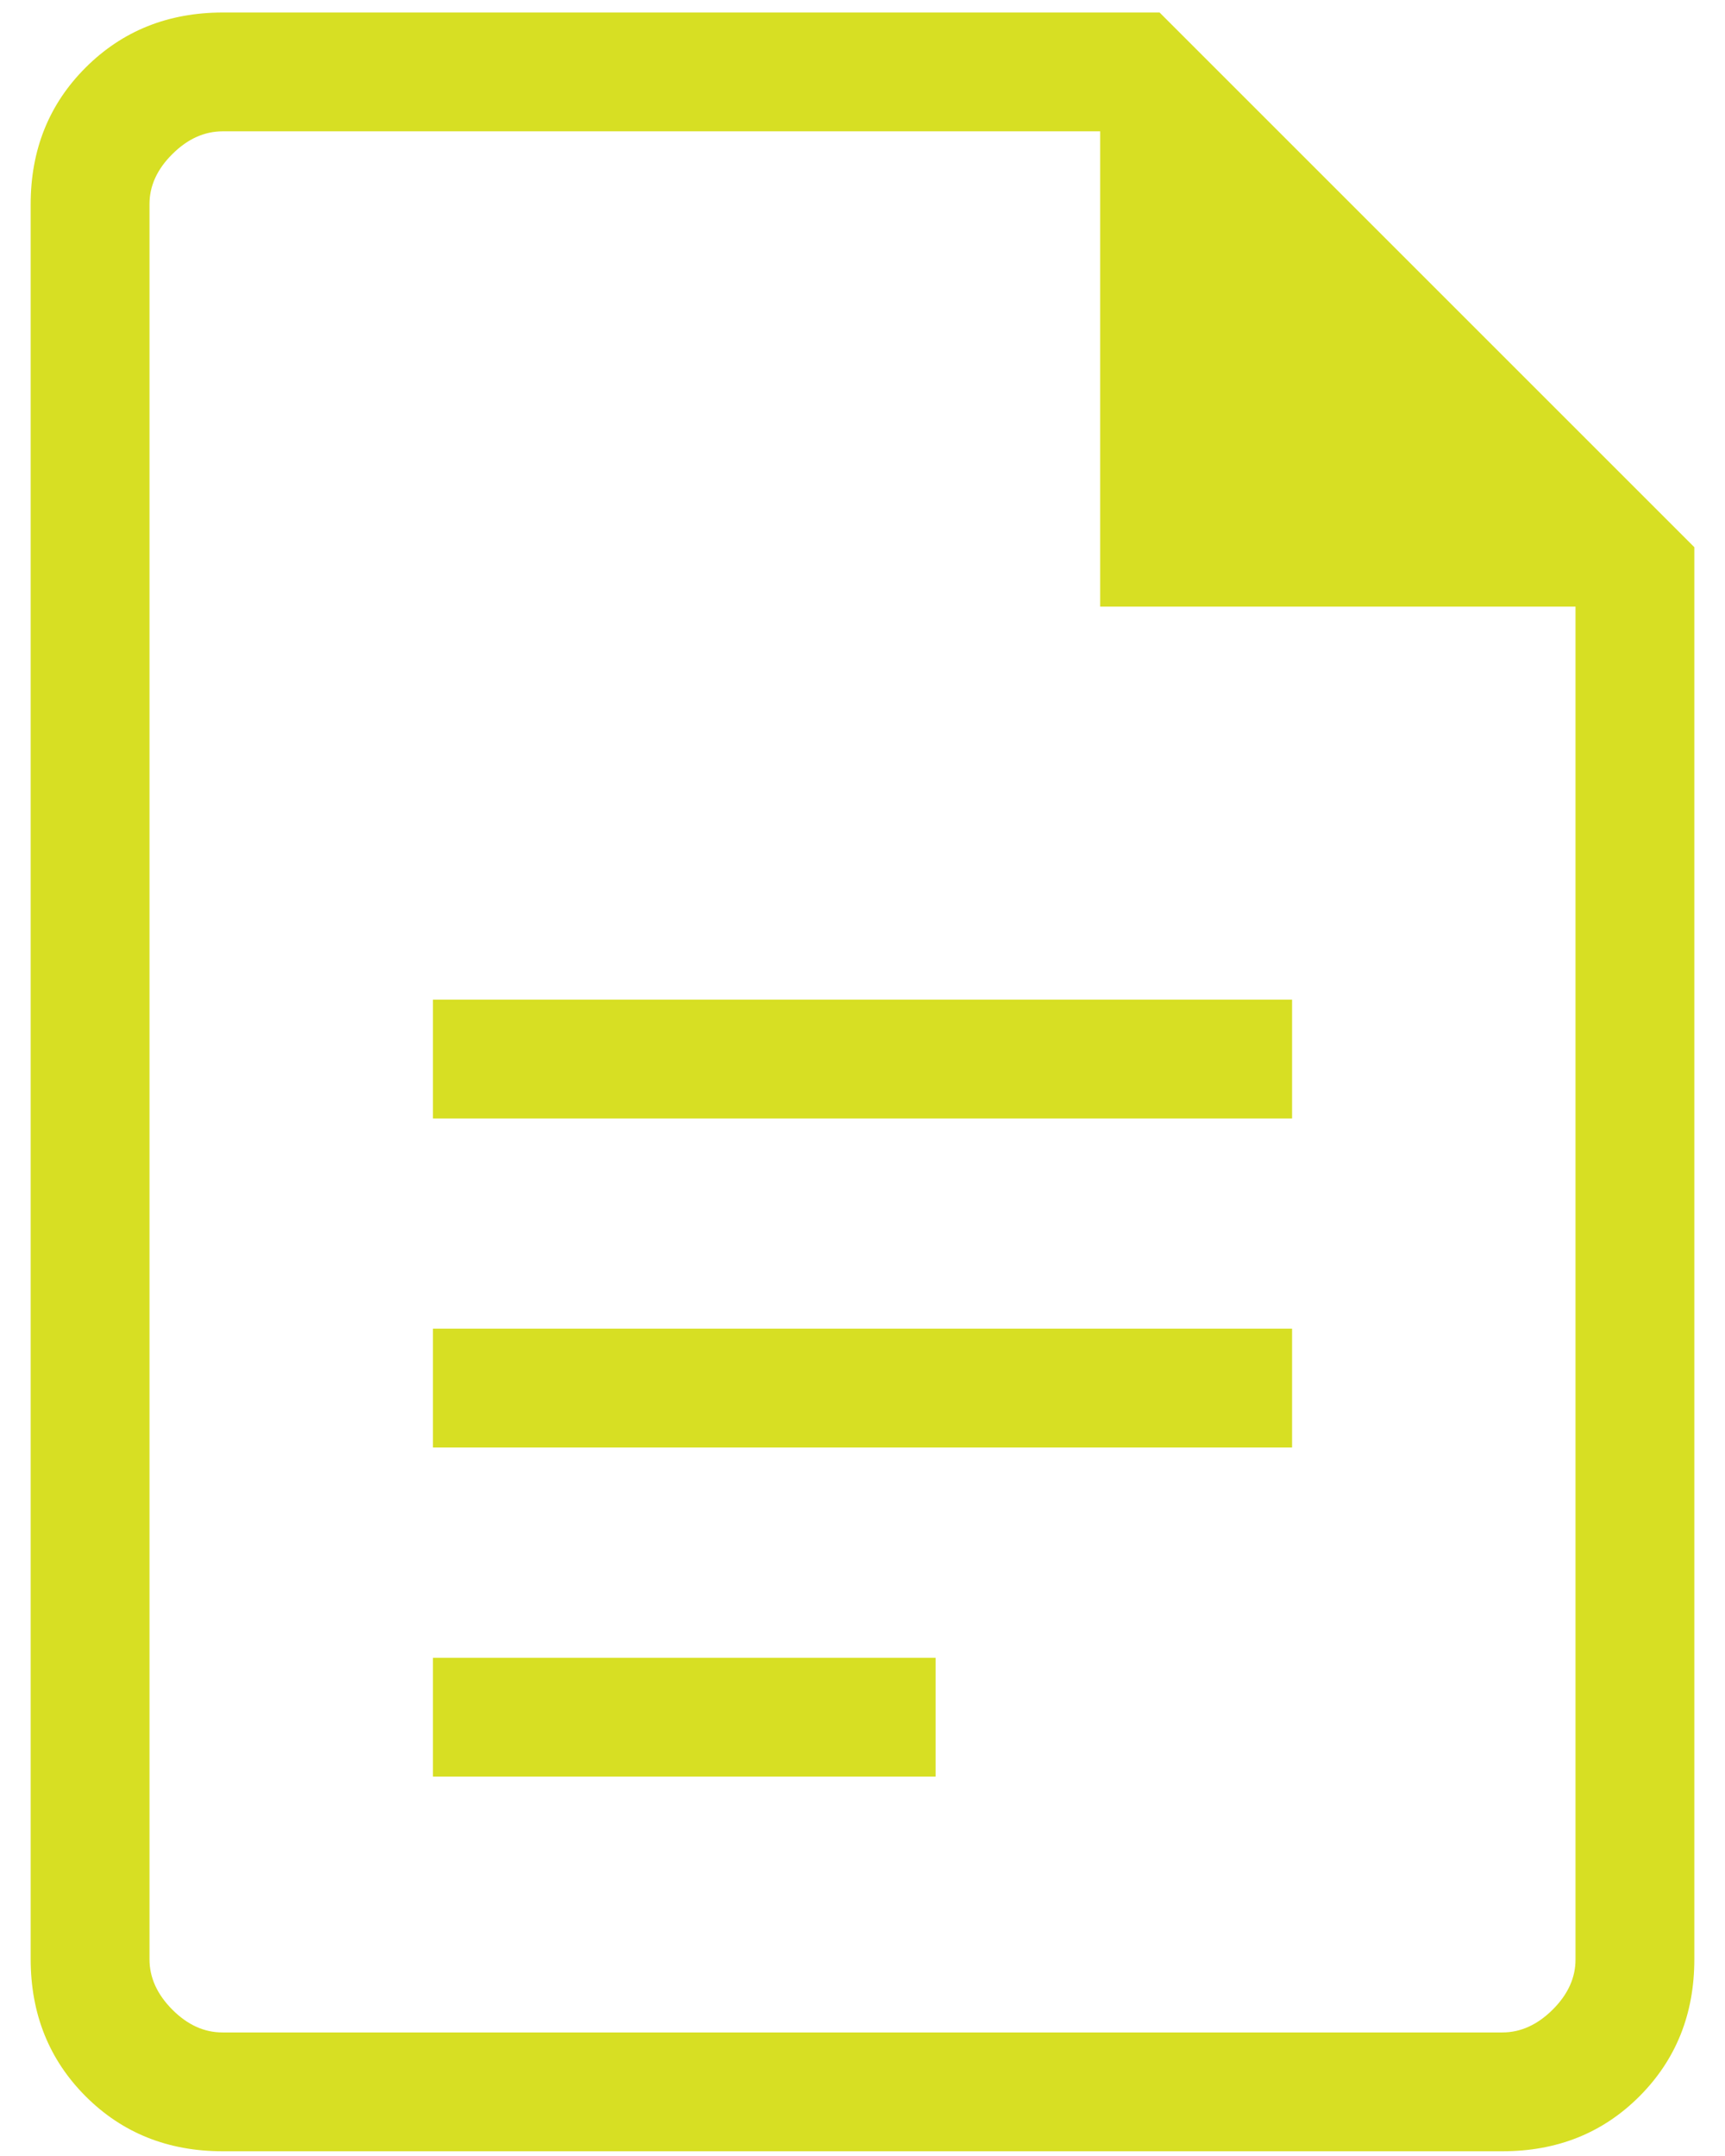 <svg width="36" height="45" viewBox="0 0 36 45" fill="none" xmlns="http://www.w3.org/2000/svg">
<path d="M9.035 23.345H26.965V20.865H9.035V23.345ZM9.035 30.212H26.965V27.732H9.035V30.212ZM9.035 37.081H19.525V34.601H9.035V37.081ZM4.645 44.901C3.505 44.901 2.552 44.519 1.788 43.755C1.025 42.991 0.642 42.038 0.64 40.895V4.266C0.64 3.125 1.023 2.173 1.788 1.409C2.554 0.645 3.507 0.262 4.648 0.261H24.2L35.36 11.421V40.895C35.36 42.036 34.978 42.989 34.214 43.755C33.45 44.52 32.497 44.902 31.352 44.901H4.645ZM22.96 12.661V2.741H4.648C4.266 2.741 3.915 2.899 3.596 3.217C3.277 3.534 3.118 3.884 3.12 4.266V40.895C3.12 41.276 3.279 41.626 3.596 41.945C3.914 42.264 4.263 42.422 4.645 42.421H31.355C31.735 42.421 32.085 42.262 32.404 41.945C32.723 41.627 32.882 41.277 32.88 40.893V12.661H22.96Z" fill="#D7DF23"/>
</svg>
